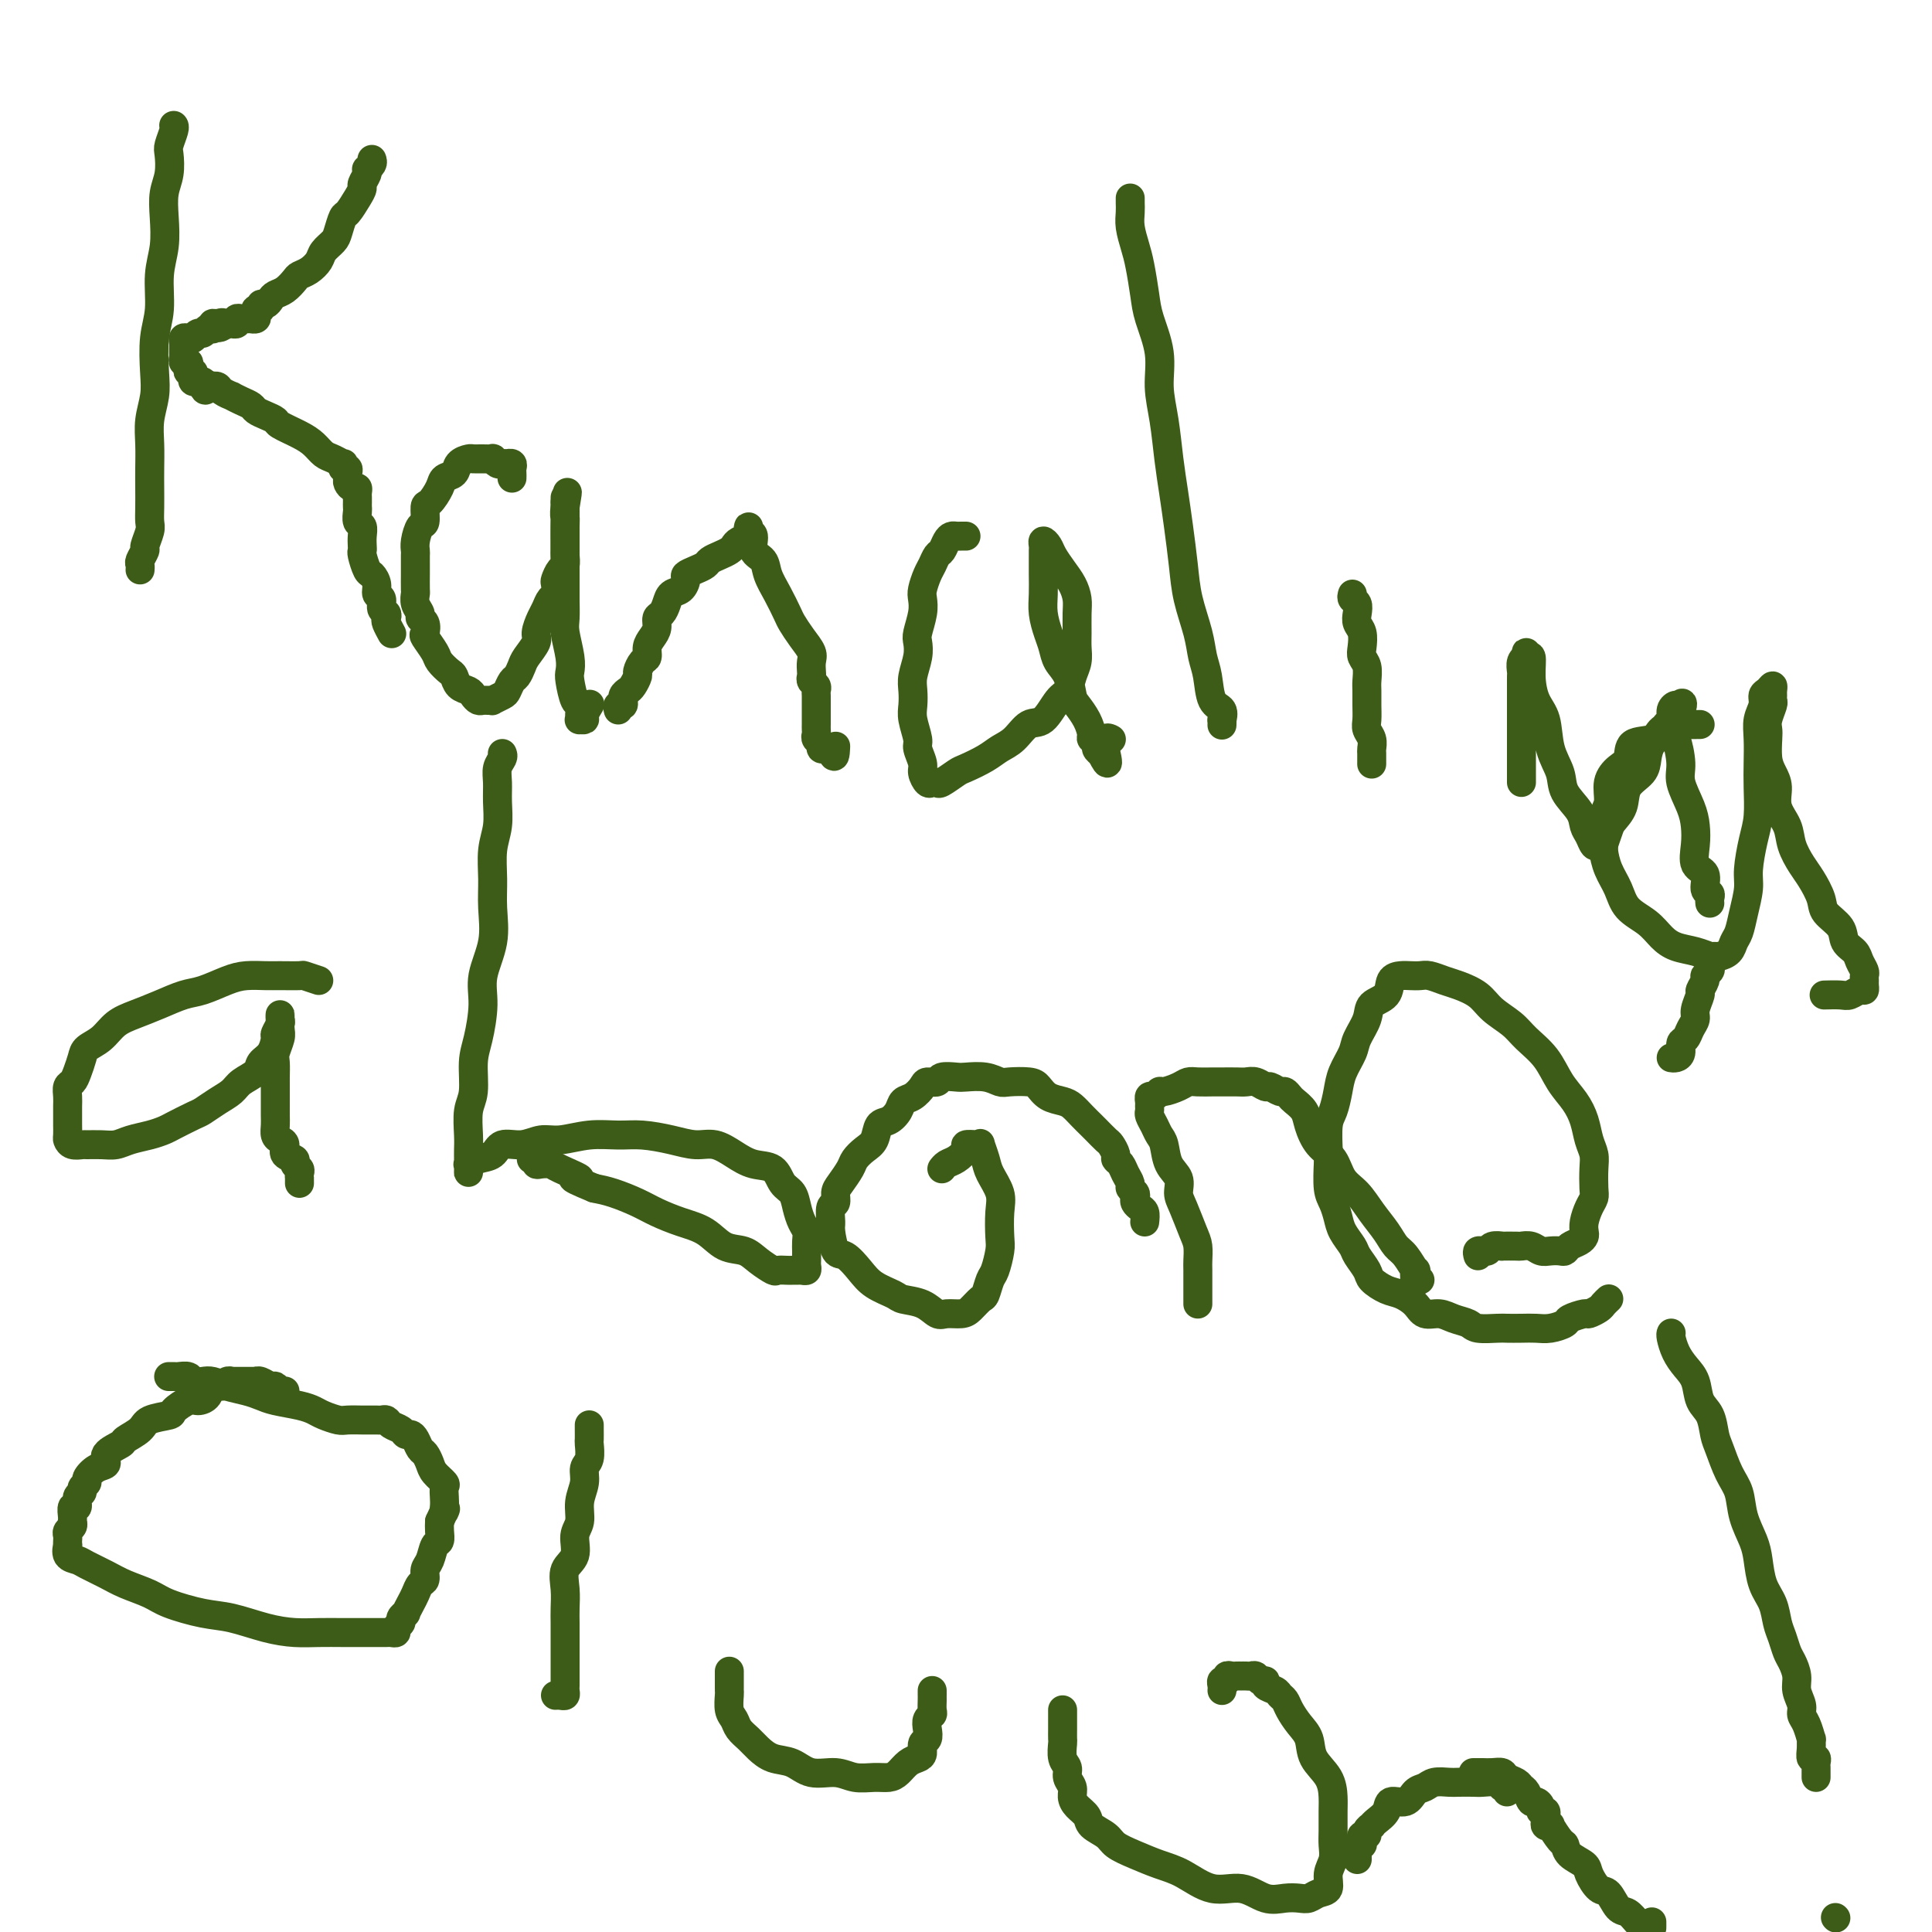 <svg viewBox='0 0 400 400' version='1.1' xmlns='http://www.w3.org/2000/svg' xmlns:xlink='http://www.w3.org/1999/xlink'><g fill='none' stroke='#3D5C18' stroke-width='6' stroke-linecap='round' stroke-linejoin='round'><path d='M36,26c-0.030,-0.032 -0.060,-0.063 0,0c0.060,0.063 0.208,0.221 0,1c-0.208,0.779 -0.774,2.181 -1,3c-0.226,0.819 -0.112,1.057 0,2c0.112,0.943 0.222,2.591 0,4c-0.222,1.409 -0.776,2.578 -1,4c-0.224,1.422 -0.116,3.098 0,5c0.116,1.902 0.241,4.031 0,6c-0.241,1.969 -0.848,3.778 -1,6c-0.152,2.222 0.152,4.855 0,7c-0.152,2.145 -0.759,3.801 -1,6c-0.241,2.199 -0.117,4.941 0,7c0.117,2.059 0.228,3.435 0,5c-0.228,1.565 -0.793,3.318 -1,5c-0.207,1.682 -0.056,3.294 0,5c0.056,1.706 0.016,3.505 0,5c-0.016,1.495 -0.008,2.684 0,4c0.008,1.316 0.017,2.757 0,4c-0.017,1.243 -0.061,2.287 0,3c0.061,0.713 0.227,1.094 0,2c-0.227,0.906 -0.845,2.338 -1,3c-0.155,0.662 0.155,0.556 0,1c-0.155,0.444 -0.773,1.439 -1,2c-0.227,0.561 -0.061,0.690 0,1c0.061,0.310 0.017,0.803 0,1c-0.017,0.197 -0.009,0.099 0,0'/><path d='M77,33c0.111,0.305 0.222,0.610 0,1c-0.222,0.390 -0.777,0.863 -1,1c-0.223,0.137 -0.114,-0.064 0,0c0.114,0.064 0.234,0.392 0,1c-0.234,0.608 -0.822,1.495 -1,2c-0.178,0.505 0.054,0.628 0,1c-0.054,0.372 -0.395,0.991 -1,2c-0.605,1.009 -1.476,2.406 -2,3c-0.524,0.594 -0.703,0.386 -1,1c-0.297,0.614 -0.712,2.052 -1,3c-0.288,0.948 -0.448,1.406 -1,2c-0.552,0.594 -1.495,1.324 -2,2c-0.505,0.676 -0.572,1.298 -1,2c-0.428,0.702 -1.218,1.483 -2,2c-0.782,0.517 -1.558,0.768 -2,1c-0.442,0.232 -0.552,0.444 -1,1c-0.448,0.556 -1.234,1.454 -2,2c-0.766,0.546 -1.511,0.739 -2,1c-0.489,0.261 -0.723,0.591 -1,1c-0.277,0.409 -0.596,0.897 -1,1c-0.404,0.103 -0.892,-0.179 -1,0c-0.108,0.179 0.163,0.818 0,1c-0.163,0.182 -0.761,-0.095 -1,0c-0.239,0.095 -0.120,0.561 0,1c0.120,0.439 0.240,0.850 0,1c-0.240,0.150 -0.839,0.039 -1,0c-0.161,-0.039 0.116,-0.007 0,0c-0.116,0.007 -0.623,-0.012 -1,0c-0.377,0.012 -0.622,0.056 -1,0c-0.378,-0.056 -0.889,-0.211 -1,0c-0.111,0.211 0.176,0.789 0,1c-0.176,0.211 -0.817,0.057 -1,0c-0.183,-0.057 0.090,-0.016 0,0c-0.090,0.016 -0.545,0.008 -1,0'/><path d='M47,67c-2.812,1.697 -1.341,0.441 -1,0c0.341,-0.441 -0.447,-0.067 -1,0c-0.553,0.067 -0.869,-0.174 -1,0c-0.131,0.174 -0.076,0.764 0,1c0.076,0.236 0.174,0.120 0,0c-0.174,-0.120 -0.621,-0.242 -1,0c-0.379,0.242 -0.689,0.849 -1,1c-0.311,0.151 -0.622,-0.156 -1,0c-0.378,0.156 -0.823,0.773 -1,1c-0.177,0.227 -0.086,0.064 0,0c0.086,-0.064 0.167,-0.028 0,0c-0.167,0.028 -0.581,0.049 -1,0c-0.419,-0.049 -0.845,-0.167 -1,0c-0.155,0.167 -0.041,0.618 0,1c0.041,0.382 0.010,0.695 0,1c-0.010,0.305 0.001,0.603 0,1c-0.001,0.397 -0.014,0.894 0,1c0.014,0.106 0.055,-0.178 0,0c-0.055,0.178 -0.207,0.817 0,1c0.207,0.183 0.774,-0.092 1,0c0.226,0.092 0.112,0.550 0,1c-0.112,0.450 -0.222,0.891 0,1c0.222,0.109 0.777,-0.114 1,0c0.223,0.114 0.116,0.566 0,1c-0.116,0.434 -0.241,0.851 0,1c0.241,0.149 0.848,0.030 1,0c0.152,-0.030 -0.151,0.030 0,0c0.151,-0.030 0.758,-0.152 1,0c0.242,0.152 0.121,0.576 0,1'/><path d='M42,80c0.626,1.548 0.691,0.417 1,0c0.309,-0.417 0.861,-0.122 1,0c0.139,0.122 -0.136,0.070 0,0c0.136,-0.070 0.683,-0.159 1,0c0.317,0.159 0.403,0.568 1,1c0.597,0.432 1.703,0.889 2,1c0.297,0.111 -0.216,-0.125 0,0c0.216,0.125 1.162,0.611 2,1c0.838,0.389 1.570,0.681 2,1c0.430,0.319 0.558,0.666 1,1c0.442,0.334 1.196,0.656 2,1c0.804,0.344 1.657,0.712 2,1c0.343,0.288 0.174,0.497 1,1c0.826,0.503 2.645,1.302 4,2c1.355,0.698 2.244,1.296 3,2c0.756,0.704 1.378,1.513 2,2c0.622,0.487 1.242,0.652 2,1c0.758,0.348 1.653,0.881 2,1c0.347,0.119 0.146,-0.175 0,0c-0.146,0.175 -0.236,0.820 0,1c0.236,0.180 0.798,-0.106 1,0c0.202,0.106 0.044,0.602 0,1c-0.044,0.398 0.027,0.698 0,1c-0.027,0.302 -0.151,0.606 0,1c0.151,0.394 0.576,0.879 1,1c0.424,0.121 0.846,-0.122 1,0c0.154,0.122 0.042,0.609 0,1c-0.042,0.391 -0.012,0.686 0,1c0.012,0.314 0.007,0.647 0,1c-0.007,0.353 -0.016,0.727 0,1c0.016,0.273 0.057,0.444 0,1c-0.057,0.556 -0.211,1.497 0,2c0.211,0.503 0.788,0.566 1,1c0.212,0.434 0.060,1.237 0,2c-0.060,0.763 -0.027,1.485 0,2c0.027,0.515 0.050,0.823 0,1c-0.050,0.177 -0.172,0.222 0,1c0.172,0.778 0.639,2.287 1,3c0.361,0.713 0.618,0.629 1,1c0.382,0.371 0.891,1.199 1,2c0.109,0.801 -0.181,1.577 0,2c0.181,0.423 0.832,0.493 1,1c0.168,0.507 -0.147,1.450 0,2c0.147,0.550 0.758,0.708 1,1c0.242,0.292 0.116,0.717 0,1c-0.116,0.283 -0.224,0.422 0,1c0.224,0.578 0.778,1.594 1,2c0.222,0.406 0.111,0.203 0,0'/><path d='M106,99c0.009,-0.340 0.017,-0.679 0,-1c-0.017,-0.321 -0.060,-0.622 0,-1c0.060,-0.378 0.224,-0.832 0,-1c-0.224,-0.168 -0.835,-0.049 -1,0c-0.165,0.049 0.115,0.027 0,0c-0.115,-0.027 -0.625,-0.060 -1,0c-0.375,0.060 -0.615,0.212 -1,0c-0.385,-0.212 -0.914,-0.789 -1,-1c-0.086,-0.211 0.271,-0.054 0,0c-0.271,0.054 -1.171,0.007 -2,0c-0.829,-0.007 -1.588,0.025 -2,0c-0.412,-0.025 -0.477,-0.107 -1,0c-0.523,0.107 -1.506,0.404 -2,1c-0.494,0.596 -0.501,1.491 -1,2c-0.499,0.509 -1.492,0.631 -2,1c-0.508,0.369 -0.531,0.986 -1,2c-0.469,1.014 -1.383,2.425 -2,3c-0.617,0.575 -0.936,0.315 -1,1c-0.064,0.685 0.126,2.315 0,3c-0.126,0.685 -0.570,0.425 -1,1c-0.430,0.575 -0.847,1.986 -1,3c-0.153,1.014 -0.041,1.632 0,2c0.041,0.368 0.011,0.488 0,1c-0.011,0.512 -0.003,1.418 0,2c0.003,0.582 -0.000,0.841 0,1c0.000,0.159 0.004,0.217 0,1c-0.004,0.783 -0.016,2.290 0,3c0.016,0.710 0.061,0.623 0,1c-0.061,0.377 -0.226,1.219 0,2c0.226,0.781 0.843,1.503 1,2c0.157,0.497 -0.147,0.770 0,1c0.147,0.230 0.745,0.417 1,1c0.255,0.583 0.166,1.561 0,2c-0.166,0.439 -0.409,0.340 0,1c0.409,0.660 1.471,2.078 2,3c0.529,0.922 0.527,1.346 1,2c0.473,0.654 1.422,1.537 2,2c0.578,0.463 0.785,0.506 1,1c0.215,0.494 0.439,1.439 1,2c0.561,0.561 1.459,0.739 2,1c0.541,0.261 0.723,0.606 1,1c0.277,0.394 0.647,0.839 1,1c0.353,0.161 0.690,0.040 1,0c0.310,-0.040 0.594,0.001 1,0c0.406,-0.001 0.935,-0.046 1,0c0.065,0.046 -0.334,0.182 0,0c0.334,-0.182 1.399,-0.682 2,-1c0.601,-0.318 0.737,-0.454 1,-1c0.263,-0.546 0.653,-1.501 1,-2c0.347,-0.499 0.653,-0.541 1,-1c0.347,-0.459 0.737,-1.334 1,-2c0.263,-0.666 0.399,-1.123 1,-2c0.601,-0.877 1.666,-2.175 2,-3c0.334,-0.825 -0.065,-1.175 0,-2c0.065,-0.825 0.592,-2.123 1,-3c0.408,-0.877 0.697,-1.333 1,-2c0.303,-0.667 0.620,-1.545 1,-2c0.380,-0.455 0.824,-0.488 1,-1c0.176,-0.512 0.086,-1.503 0,-2c-0.086,-0.497 -0.167,-0.499 0,-1c0.167,-0.501 0.581,-1.500 1,-2c0.419,-0.500 0.844,-0.500 1,-1c0.156,-0.500 0.042,-1.500 0,-2c-0.042,-0.500 -0.011,-0.500 0,-1c0.011,-0.500 0.003,-1.500 0,-2c-0.003,-0.500 -0.001,-0.501 0,-1c0.001,-0.499 0.000,-1.495 0,-2c-0.000,-0.505 -0.000,-0.518 0,-1c0.000,-0.482 0.000,-1.433 0,-2c-0.000,-0.567 -0.000,-0.750 0,-1c0.000,-0.250 0.000,-0.567 0,-1c-0.000,-0.433 -0.000,-0.981 0,-1c0.000,-0.019 0.000,0.490 0,1'/><path d='M117,104c0.928,-4.360 0.249,-0.762 0,1c-0.249,1.762 -0.067,1.686 0,2c0.067,0.314 0.018,1.018 0,2c-0.018,0.982 -0.005,2.243 0,3c0.005,0.757 0.002,1.011 0,2c-0.002,0.989 -0.001,2.713 0,4c0.001,1.287 0.004,2.137 0,3c-0.004,0.863 -0.015,1.740 0,3c0.015,1.260 0.056,2.901 0,4c-0.056,1.099 -0.208,1.654 0,3c0.208,1.346 0.778,3.483 1,5c0.222,1.517 0.098,2.413 0,3c-0.098,0.587 -0.170,0.865 0,2c0.170,1.135 0.580,3.127 1,4c0.420,0.873 0.849,0.627 1,1c0.151,0.373 0.026,1.366 0,2c-0.026,0.634 0.049,0.909 0,1c-0.049,0.091 -0.223,-0.000 0,0c0.223,0.000 0.843,0.093 1,0c0.157,-0.093 -0.150,-0.371 0,-1c0.150,-0.629 0.757,-1.608 1,-2c0.243,-0.392 0.121,-0.196 0,0'/><path d='M128,147c-0.114,-0.455 -0.227,-0.909 0,-1c0.227,-0.091 0.796,0.183 1,0c0.204,-0.183 0.043,-0.821 0,-1c-0.043,-0.179 0.031,0.103 0,0c-0.031,-0.103 -0.167,-0.590 0,-1c0.167,-0.410 0.636,-0.744 1,-1c0.364,-0.256 0.623,-0.435 1,-1c0.377,-0.565 0.871,-1.516 1,-2c0.129,-0.484 -0.106,-0.500 0,-1c0.106,-0.500 0.554,-1.485 1,-2c0.446,-0.515 0.889,-0.562 1,-1c0.111,-0.438 -0.111,-1.268 0,-2c0.111,-0.732 0.555,-1.365 1,-2c0.445,-0.635 0.892,-1.273 1,-2c0.108,-0.727 -0.122,-1.542 0,-2c0.122,-0.458 0.597,-0.560 1,-1c0.403,-0.440 0.733,-1.217 1,-2c0.267,-0.783 0.469,-1.572 1,-2c0.531,-0.428 1.389,-0.496 2,-1c0.611,-0.504 0.975,-1.444 1,-2c0.025,-0.556 -0.289,-0.726 0,-1c0.289,-0.274 1.180,-0.651 2,-1c0.820,-0.349 1.568,-0.671 2,-1c0.432,-0.329 0.548,-0.665 1,-1c0.452,-0.335 1.239,-0.667 2,-1c0.761,-0.333 1.496,-0.666 2,-1c0.504,-0.334 0.776,-0.669 1,-1c0.224,-0.331 0.399,-0.660 1,-1c0.601,-0.340 1.630,-0.693 2,-1c0.370,-0.307 0.083,-0.570 0,-1c-0.083,-0.430 0.037,-1.028 0,-1c-0.037,0.028 -0.232,0.681 0,1c0.232,0.319 0.891,0.303 1,1c0.109,0.697 -0.332,2.106 0,3c0.332,0.894 1.436,1.274 2,2c0.564,0.726 0.587,1.797 1,3c0.413,1.203 1.214,2.539 2,4c0.786,1.461 1.555,3.049 2,4c0.445,0.951 0.564,1.267 1,2c0.436,0.733 1.189,1.884 2,3c0.811,1.116 1.680,2.197 2,3c0.320,0.803 0.089,1.328 0,2c-0.089,0.672 -0.038,1.489 0,2c0.038,0.511 0.063,0.714 0,1c-0.063,0.286 -0.213,0.655 0,1c0.213,0.345 0.789,0.666 1,1c0.211,0.334 0.057,0.681 0,1c-0.057,0.319 -0.015,0.610 0,1c0.015,0.390 0.004,0.878 0,1c-0.004,0.122 -0.001,-0.122 0,0c0.001,0.122 0.000,0.610 0,1c-0.000,0.390 -0.000,0.682 0,1c0.000,0.318 0.000,0.663 0,1c-0.000,0.337 -0.001,0.668 0,1c0.001,0.332 0.004,0.666 0,1c-0.004,0.334 -0.016,0.668 0,1c0.016,0.332 0.060,0.663 0,1c-0.060,0.337 -0.223,0.679 0,1c0.223,0.321 0.833,0.622 1,1c0.167,0.378 -0.109,0.832 0,1c0.109,0.168 0.603,0.048 1,0c0.397,-0.048 0.699,-0.024 1,0'/><path d='M172,155c0.844,3.111 0.956,0.889 1,0c0.044,-0.889 0.022,-0.444 0,0'/><path d='M200,111c-0.333,-0.004 -0.667,-0.008 -1,0c-0.333,0.008 -0.667,0.029 -1,0c-0.333,-0.029 -0.667,-0.107 -1,0c-0.333,0.107 -0.666,0.398 -1,1c-0.334,0.602 -0.667,1.516 -1,2c-0.333,0.484 -0.664,0.538 -1,1c-0.336,0.462 -0.678,1.333 -1,2c-0.322,0.667 -0.626,1.131 -1,2c-0.374,0.869 -0.818,2.143 -1,3c-0.182,0.857 -0.100,1.295 0,2c0.100,0.705 0.219,1.676 0,3c-0.219,1.324 -0.777,3.001 -1,4c-0.223,0.999 -0.112,1.321 0,2c0.112,0.679 0.225,1.717 0,3c-0.225,1.283 -0.788,2.813 -1,4c-0.212,1.187 -0.072,2.032 0,3c0.072,0.968 0.076,2.059 0,3c-0.076,0.941 -0.231,1.732 0,3c0.231,1.268 0.850,3.013 1,4c0.150,0.987 -0.167,1.217 0,2c0.167,0.783 0.819,2.118 1,3c0.181,0.882 -0.108,1.310 0,2c0.108,0.690 0.614,1.642 1,2c0.386,0.358 0.654,0.122 1,0c0.346,-0.122 0.771,-0.130 1,0c0.229,0.130 0.263,0.396 1,0c0.737,-0.396 2.178,-1.456 3,-2c0.822,-0.544 1.024,-0.574 2,-1c0.976,-0.426 2.725,-1.249 4,-2c1.275,-0.751 2.074,-1.430 3,-2c0.926,-0.570 1.978,-1.030 3,-2c1.022,-0.970 2.014,-2.451 3,-3c0.986,-0.549 1.967,-0.166 3,-1c1.033,-0.834 2.119,-2.884 3,-4c0.881,-1.116 1.557,-1.298 2,-2c0.443,-0.702 0.655,-1.924 1,-3c0.345,-1.076 0.825,-2.006 1,-3c0.175,-0.994 0.045,-2.051 0,-3c-0.045,-0.949 -0.004,-1.790 0,-3c0.004,-1.210 -0.030,-2.789 0,-4c0.030,-1.211 0.125,-2.054 0,-3c-0.125,-0.946 -0.468,-1.995 -1,-3c-0.532,-1.005 -1.253,-1.965 -2,-3c-0.747,-1.035 -1.521,-2.146 -2,-3c-0.479,-0.854 -0.664,-1.453 -1,-2c-0.336,-0.547 -0.822,-1.042 -1,-1c-0.178,0.042 -0.047,0.622 0,1c0.047,0.378 0.012,0.554 0,1c-0.012,0.446 -0.000,1.162 0,2c0.000,0.838 -0.011,1.799 0,3c0.011,1.201 0.043,2.643 0,4c-0.043,1.357 -0.163,2.630 0,4c0.163,1.370 0.607,2.836 1,4c0.393,1.164 0.734,2.026 1,3c0.266,0.974 0.456,2.059 1,3c0.544,0.941 1.442,1.737 2,3c0.558,1.263 0.775,2.993 1,4c0.225,1.007 0.456,1.292 1,2c0.544,0.708 1.399,1.839 2,3c0.601,1.161 0.948,2.353 1,3c0.052,0.647 -0.192,0.751 0,1c0.192,0.249 0.821,0.644 1,1c0.179,0.356 -0.092,0.673 0,1c0.092,0.327 0.546,0.663 1,1'/><path d='M228,156c1.924,3.896 1.233,1.135 1,0c-0.233,-1.135 -0.010,-0.644 0,-1c0.010,-0.356 -0.193,-1.559 0,-2c0.193,-0.441 0.783,-0.119 1,0c0.217,0.119 0.062,0.034 0,0c-0.062,-0.034 -0.031,-0.017 0,0'/><path d='M234,41c-0.006,0.260 -0.013,0.521 0,1c0.013,0.479 0.045,1.177 0,2c-0.045,0.823 -0.168,1.771 0,3c0.168,1.229 0.627,2.739 1,4c0.373,1.261 0.659,2.275 1,4c0.341,1.725 0.735,4.163 1,6c0.265,1.837 0.400,3.073 1,5c0.600,1.927 1.666,4.544 2,7c0.334,2.456 -0.065,4.751 0,7c0.065,2.249 0.595,4.452 1,7c0.405,2.548 0.685,5.442 1,8c0.315,2.558 0.666,4.781 1,7c0.334,2.219 0.653,4.435 1,7c0.347,2.565 0.723,5.479 1,8c0.277,2.521 0.454,4.651 1,7c0.546,2.349 1.460,4.918 2,7c0.540,2.082 0.705,3.676 1,5c0.295,1.324 0.720,2.378 1,4c0.280,1.622 0.415,3.811 1,5c0.585,1.189 1.621,1.377 2,2c0.379,0.623 0.102,1.683 0,2c-0.102,0.317 -0.027,-0.107 0,0c0.027,0.107 0.008,0.745 0,1c-0.008,0.255 -0.004,0.128 0,0'/><path d='M280,123c-0.111,0.357 -0.222,0.713 0,1c0.222,0.287 0.778,0.503 1,1c0.222,0.497 0.111,1.274 0,2c-0.111,0.726 -0.222,1.401 0,2c0.222,0.599 0.777,1.123 1,2c0.223,0.877 0.112,2.107 0,3c-0.112,0.893 -0.226,1.449 0,2c0.226,0.551 0.793,1.096 1,2c0.207,0.904 0.054,2.168 0,3c-0.054,0.832 -0.011,1.234 0,2c0.011,0.766 -0.011,1.897 0,3c0.011,1.103 0.056,2.178 0,3c-0.056,0.822 -0.211,1.391 0,2c0.211,0.609 0.789,1.260 1,2c0.211,0.740 0.057,1.571 0,2c-0.057,0.429 -0.015,0.455 0,1c0.015,0.545 0.004,1.608 0,2c-0.004,0.392 -0.001,0.112 0,0c0.001,-0.112 0.001,-0.056 0,0'/><path d='M315,162c-0.000,-0.324 -0.000,-0.648 0,-1c0.000,-0.352 0.000,-0.732 0,-1c-0.000,-0.268 -0.000,-0.423 0,-1c0.000,-0.577 0.000,-1.576 0,-2c-0.000,-0.424 -0.000,-0.273 0,-1c0.000,-0.727 0.000,-2.330 0,-3c-0.000,-0.670 -0.000,-0.406 0,-1c0.000,-0.594 0.000,-2.047 0,-3c-0.000,-0.953 -0.000,-1.407 0,-2c0.000,-0.593 0.000,-1.324 0,-2c-0.000,-0.676 -0.001,-1.298 0,-2c0.001,-0.702 0.004,-1.485 0,-2c-0.004,-0.515 -0.015,-0.764 0,-1c0.015,-0.236 0.057,-0.461 0,-1c-0.057,-0.539 -0.212,-1.394 0,-2c0.212,-0.606 0.793,-0.964 1,-1c0.207,-0.036 0.041,0.250 0,0c-0.041,-0.250 0.043,-1.035 0,-1c-0.043,0.035 -0.215,0.891 0,1c0.215,0.109 0.816,-0.531 1,0c0.184,0.531 -0.048,2.231 0,4c0.048,1.769 0.378,3.606 1,5c0.622,1.394 1.536,2.344 2,4c0.464,1.656 0.477,4.019 1,6c0.523,1.981 1.555,3.580 2,5c0.445,1.420 0.304,2.661 1,4c0.696,1.339 2.228,2.776 3,4c0.772,1.224 0.785,2.236 1,3c0.215,0.764 0.631,1.279 1,2c0.369,0.721 0.691,1.647 1,2c0.309,0.353 0.607,0.131 1,0c0.393,-0.131 0.883,-0.173 1,0c0.117,0.173 -0.140,0.559 0,0c0.140,-0.559 0.675,-2.064 1,-3c0.325,-0.936 0.440,-1.303 1,-2c0.560,-0.697 1.563,-1.723 2,-3c0.437,-1.277 0.306,-2.803 1,-4c0.694,-1.197 2.213,-2.065 3,-3c0.787,-0.935 0.842,-1.937 1,-3c0.158,-1.063 0.420,-2.186 1,-3c0.580,-0.814 1.480,-1.319 2,-2c0.520,-0.681 0.662,-1.539 1,-2c0.338,-0.461 0.874,-0.526 1,-1c0.126,-0.474 -0.158,-1.358 0,-2c0.158,-0.642 0.760,-1.040 1,-1c0.240,0.040 0.120,0.520 0,1'/><path d='M347,147c2.648,-3.765 0.769,0.821 0,3c-0.769,2.179 -0.427,1.951 0,3c0.427,1.049 0.938,3.375 1,5c0.062,1.625 -0.325,2.551 0,4c0.325,1.449 1.363,3.423 2,5c0.637,1.577 0.874,2.759 1,4c0.126,1.241 0.143,2.542 0,4c-0.143,1.458 -0.445,3.073 0,4c0.445,0.927 1.636,1.166 2,2c0.364,0.834 -0.099,2.262 0,3c0.099,0.738 0.758,0.785 1,1c0.242,0.215 0.065,0.596 0,1c-0.065,0.404 -0.019,0.830 0,1c0.019,0.170 0.009,0.085 0,0'/><path d='M352,150c-1.125,0.015 -2.249,0.029 -3,0c-0.751,-0.029 -1.128,-0.103 -2,0c-0.872,0.103 -2.239,0.383 -3,1c-0.761,0.617 -0.916,1.571 -2,2c-1.084,0.429 -3.099,0.335 -4,1c-0.901,0.665 -0.690,2.091 -1,3c-0.310,0.909 -1.141,1.300 -2,2c-0.859,0.700 -1.747,1.709 -2,3c-0.253,1.291 0.131,2.866 0,4c-0.131,1.134 -0.775,1.828 -1,3c-0.225,1.172 -0.032,2.820 0,4c0.032,1.180 -0.098,1.890 0,3c0.098,1.110 0.424,2.618 1,4c0.576,1.382 1.402,2.636 2,4c0.598,1.364 0.967,2.837 2,4c1.033,1.163 2.728,2.014 4,3c1.272,0.986 2.120,2.106 3,3c0.880,0.894 1.793,1.561 3,2c1.207,0.439 2.708,0.652 4,1c1.292,0.348 2.373,0.833 3,1c0.627,0.167 0.798,0.016 1,0c0.202,-0.016 0.435,0.104 1,0c0.565,-0.104 1.462,-0.433 2,-1c0.538,-0.567 0.718,-1.374 1,-2c0.282,-0.626 0.667,-1.073 1,-2c0.333,-0.927 0.615,-2.336 1,-4c0.385,-1.664 0.874,-3.585 1,-5c0.126,-1.415 -0.110,-2.323 0,-4c0.110,-1.677 0.566,-4.121 1,-6c0.434,-1.879 0.847,-3.192 1,-5c0.153,-1.808 0.045,-4.112 0,-6c-0.045,-1.888 -0.027,-3.360 0,-5c0.027,-1.640 0.063,-3.447 0,-5c-0.063,-1.553 -0.223,-2.851 0,-4c0.223,-1.149 0.830,-2.147 1,-3c0.170,-0.853 -0.098,-1.560 0,-2c0.098,-0.440 0.562,-0.612 1,-1c0.438,-0.388 0.850,-0.993 1,-1c0.150,-0.007 0.036,0.582 0,1c-0.036,0.418 0.004,0.665 0,1c-0.004,0.335 -0.054,0.759 0,1c0.054,0.241 0.210,0.298 0,1c-0.210,0.702 -0.786,2.050 -1,3c-0.214,0.950 -0.067,1.502 0,2c0.067,0.498 0.055,0.940 0,2c-0.055,1.060 -0.151,2.737 0,4c0.151,1.263 0.550,2.112 1,3c0.450,0.888 0.950,1.816 1,3c0.050,1.184 -0.349,2.623 0,4c0.349,1.377 1.446,2.693 2,4c0.554,1.307 0.566,2.604 1,4c0.434,1.396 1.290,2.890 2,4c0.710,1.110 1.274,1.834 2,3c0.726,1.166 1.613,2.774 2,4c0.387,1.226 0.274,2.072 1,3c0.726,0.928 2.289,1.940 3,3c0.711,1.060 0.569,2.168 1,3c0.431,0.832 1.436,1.389 2,2c0.564,0.611 0.687,1.277 1,2c0.313,0.723 0.817,1.504 1,2c0.183,0.496 0.047,0.706 0,1c-0.047,0.294 -0.005,0.671 0,1c0.005,0.329 -0.028,0.610 0,1c0.028,0.390 0.115,0.889 0,1c-0.115,0.111 -0.434,-0.166 -1,0c-0.566,0.166 -1.378,0.777 -2,1c-0.622,0.223 -1.052,0.060 -2,0c-0.948,-0.060 -2.414,-0.017 -3,0c-0.586,0.017 -0.293,0.009 0,0'/><path d='M66,203c-1.259,-0.423 -2.517,-0.846 -3,-1c-0.483,-0.154 -0.189,-0.039 -1,0c-0.811,0.039 -2.727,0.003 -4,0c-1.273,-0.003 -1.904,0.026 -3,0c-1.096,-0.026 -2.659,-0.106 -4,0c-1.341,0.106 -2.462,0.399 -4,1c-1.538,0.601 -3.493,1.511 -5,2c-1.507,0.489 -2.566,0.557 -4,1c-1.434,0.443 -3.242,1.259 -5,2c-1.758,0.741 -3.465,1.405 -5,2c-1.535,0.595 -2.898,1.122 -4,2c-1.102,0.878 -1.944,2.109 -3,3c-1.056,0.891 -2.325,1.442 -3,2c-0.675,0.558 -0.755,1.122 -1,2c-0.245,0.878 -0.654,2.070 -1,3c-0.346,0.930 -0.629,1.600 -1,2c-0.371,0.400 -0.832,0.532 -1,1c-0.168,0.468 -0.045,1.272 0,2c0.045,0.728 0.012,1.379 0,2c-0.012,0.621 -0.004,1.213 0,2c0.004,0.787 0.003,1.770 0,2c-0.003,0.230 -0.008,-0.292 0,0c0.008,0.292 0.028,1.399 0,2c-0.028,0.601 -0.104,0.697 0,1c0.104,0.303 0.387,0.814 1,1c0.613,0.186 1.556,0.047 2,0c0.444,-0.047 0.390,-0.001 1,0c0.610,0.001 1.883,-0.041 3,0c1.117,0.041 2.079,0.167 3,0c0.921,-0.167 1.802,-0.626 3,-1c1.198,-0.374 2.715,-0.663 4,-1c1.285,-0.337 2.339,-0.723 3,-1c0.661,-0.277 0.930,-0.444 2,-1c1.070,-0.556 2.943,-1.500 4,-2c1.057,-0.500 1.299,-0.557 2,-1c0.701,-0.443 1.860,-1.274 3,-2c1.140,-0.726 2.259,-1.348 3,-2c0.741,-0.652 1.103,-1.334 2,-2c0.897,-0.666 2.330,-1.315 3,-2c0.670,-0.685 0.575,-1.406 1,-2c0.425,-0.594 1.368,-1.062 2,-2c0.632,-0.938 0.954,-2.347 1,-3c0.046,-0.653 -0.184,-0.549 0,-1c0.184,-0.451 0.781,-1.457 1,-2c0.219,-0.543 0.058,-0.623 0,-1c-0.058,-0.377 -0.015,-1.053 0,-1c0.015,0.053 0.000,0.833 0,1c-0.000,0.167 0.014,-0.280 0,0c-0.014,0.280 -0.056,1.286 0,2c0.056,0.714 0.211,1.136 0,2c-0.211,0.864 -0.789,2.171 -1,3c-0.211,0.829 -0.057,1.181 0,2c0.057,0.819 0.015,2.106 0,3c-0.015,0.894 -0.004,1.394 0,2c0.004,0.606 0.000,1.318 0,2c-0.000,0.682 0.003,1.335 0,2c-0.003,0.665 -0.010,1.343 0,2c0.010,0.657 0.039,1.293 0,2c-0.039,0.707 -0.146,1.485 0,2c0.146,0.515 0.546,0.768 1,1c0.454,0.232 0.963,0.443 1,1c0.037,0.557 -0.396,1.458 0,2c0.396,0.542 1.623,0.724 2,1c0.377,0.276 -0.095,0.647 0,1c0.095,0.353 0.758,0.687 1,1c0.242,0.313 0.065,0.606 0,1c-0.065,0.394 -0.017,0.889 0,1c0.017,0.111 0.005,-0.162 0,0c-0.005,0.162 -0.001,0.761 0,1c0.001,0.239 0.001,0.120 0,0'/><path d='M104,156c0.114,0.263 0.228,0.527 0,1c-0.228,0.473 -0.797,1.156 -1,2c-0.203,0.844 -0.040,1.848 0,3c0.040,1.152 -0.042,2.452 0,4c0.042,1.548 0.210,3.346 0,5c-0.210,1.654 -0.796,3.165 -1,5c-0.204,1.835 -0.026,3.993 0,6c0.026,2.007 -0.101,3.863 0,6c0.101,2.137 0.429,4.554 0,7c-0.429,2.446 -1.617,4.920 -2,7c-0.383,2.080 0.037,3.766 0,6c-0.037,2.234 -0.532,5.018 -1,7c-0.468,1.982 -0.910,3.164 -1,5c-0.090,1.836 0.172,4.326 0,6c-0.172,1.674 -0.778,2.532 -1,4c-0.222,1.468 -0.059,3.547 0,5c0.059,1.453 0.016,2.282 0,3c-0.016,0.718 -0.004,1.327 0,2c0.004,0.673 -0.000,1.411 0,2c0.000,0.589 0.005,1.030 0,1c-0.005,-0.030 -0.019,-0.532 0,-1c0.019,-0.468 0.072,-0.904 0,-1c-0.072,-0.096 -0.270,0.147 0,0c0.270,-0.147 1.009,-0.684 2,-1c0.991,-0.316 2.234,-0.409 3,-1c0.766,-0.591 1.056,-1.679 2,-2c0.944,-0.321 2.541,0.124 4,0c1.459,-0.124 2.779,-0.819 4,-1c1.221,-0.181 2.342,0.150 4,0c1.658,-0.150 3.854,-0.782 6,-1c2.146,-0.218 4.243,-0.021 6,0c1.757,0.021 3.172,-0.132 5,0c1.828,0.132 4.067,0.550 6,1c1.933,0.450 3.561,0.931 5,1c1.439,0.069 2.689,-0.273 4,0c1.311,0.273 2.684,1.160 4,2c1.316,0.840 2.576,1.631 4,2c1.424,0.369 3.011,0.315 4,1c0.989,0.685 1.379,2.109 2,3c0.621,0.891 1.473,1.250 2,2c0.527,0.750 0.730,1.892 1,3c0.270,1.108 0.608,2.181 1,3c0.392,0.819 0.837,1.385 1,2c0.163,0.615 0.043,1.278 0,2c-0.043,0.722 -0.011,1.504 0,2c0.011,0.496 -0.000,0.707 0,1c0.000,0.293 0.011,0.667 0,1c-0.011,0.333 -0.045,0.625 0,1c0.045,0.375 0.168,0.833 0,1c-0.168,0.167 -0.627,0.044 -1,0c-0.373,-0.044 -0.662,-0.010 -1,0c-0.338,0.010 -0.727,-0.003 -1,0c-0.273,0.003 -0.431,0.022 -1,0c-0.569,-0.022 -1.548,-0.084 -2,0c-0.452,0.084 -0.377,0.314 -1,0c-0.623,-0.314 -1.943,-1.172 -3,-2c-1.057,-0.828 -1.851,-1.625 -3,-2c-1.149,-0.375 -2.655,-0.327 -4,-1c-1.345,-0.673 -2.530,-2.068 -4,-3c-1.470,-0.932 -3.225,-1.402 -5,-2c-1.775,-0.598 -3.568,-1.325 -5,-2c-1.432,-0.675 -2.501,-1.297 -4,-2c-1.499,-0.703 -3.428,-1.487 -5,-2c-1.572,-0.513 -2.786,-0.757 -4,-1'/><path d='M123,246c-7.269,-2.977 -3.440,-1.921 -3,-2c0.440,-0.079 -2.509,-1.293 -4,-2c-1.491,-0.707 -1.523,-0.907 -2,-1c-0.477,-0.093 -1.400,-0.077 -2,0c-0.600,0.077 -0.879,0.217 -1,0c-0.121,-0.217 -0.084,-0.790 0,-1c0.084,-0.210 0.215,-0.057 0,0c-0.215,0.057 -0.776,0.016 -1,0c-0.224,-0.016 -0.112,-0.008 0,0'/><path d='M237,253c0.084,-0.756 0.167,-1.512 0,-2c-0.167,-0.488 -0.585,-0.708 -1,-1c-0.415,-0.292 -0.828,-0.655 -1,-1c-0.172,-0.345 -0.102,-0.673 0,-1c0.102,-0.327 0.235,-0.655 0,-1c-0.235,-0.345 -0.837,-0.709 -1,-1c-0.163,-0.291 0.115,-0.511 0,-1c-0.115,-0.489 -0.623,-1.248 -1,-2c-0.377,-0.752 -0.625,-1.496 -1,-2c-0.375,-0.504 -0.878,-0.769 -1,-1c-0.122,-0.231 0.137,-0.428 0,-1c-0.137,-0.572 -0.669,-1.518 -1,-2c-0.331,-0.482 -0.459,-0.500 -1,-1c-0.541,-0.500 -1.495,-1.482 -2,-2c-0.505,-0.518 -0.562,-0.572 -1,-1c-0.438,-0.428 -1.259,-1.232 -2,-2c-0.741,-0.768 -1.404,-1.502 -2,-2c-0.596,-0.498 -1.126,-0.761 -2,-1c-0.874,-0.239 -2.092,-0.455 -3,-1c-0.908,-0.545 -1.505,-1.418 -2,-2c-0.495,-0.582 -0.889,-0.874 -2,-1c-1.111,-0.126 -2.940,-0.086 -4,0c-1.060,0.086 -1.353,0.218 -2,0c-0.647,-0.218 -1.650,-0.787 -3,-1c-1.350,-0.213 -3.048,-0.072 -4,0c-0.952,0.072 -1.157,0.074 -2,0c-0.843,-0.074 -2.323,-0.223 -3,0c-0.677,0.223 -0.553,0.818 -1,1c-0.447,0.182 -1.467,-0.051 -2,0c-0.533,0.051 -0.579,0.385 -1,1c-0.421,0.615 -1.216,1.511 -2,2c-0.784,0.489 -1.557,0.572 -2,1c-0.443,0.428 -0.555,1.203 -1,2c-0.445,0.797 -1.222,1.617 -2,2c-0.778,0.383 -1.555,0.328 -2,1c-0.445,0.672 -0.556,2.071 -1,3c-0.444,0.929 -1.219,1.389 -2,2c-0.781,0.611 -1.567,1.372 -2,2c-0.433,0.628 -0.512,1.122 -1,2c-0.488,0.878 -1.384,2.141 -2,3c-0.616,0.859 -0.950,1.316 -1,2c-0.050,0.684 0.185,1.595 0,2c-0.185,0.405 -0.791,0.302 -1,1c-0.209,0.698 -0.022,2.196 0,3c0.022,0.804 -0.120,0.915 0,2c0.120,1.085 0.501,3.145 1,4c0.499,0.855 1.115,0.506 2,1c0.885,0.494 2.039,1.833 3,3c0.961,1.167 1.728,2.163 3,3c1.272,0.837 3.050,1.517 4,2c0.950,0.483 1.073,0.771 2,1c0.927,0.229 2.657,0.399 4,1c1.343,0.601 2.300,1.632 3,2c0.700,0.368 1.143,0.073 2,0c0.857,-0.073 2.128,0.075 3,0c0.872,-0.075 1.347,-0.374 2,-1c0.653,-0.626 1.485,-1.578 2,-2c0.515,-0.422 0.712,-0.312 1,-1c0.288,-0.688 0.665,-2.172 1,-3c0.335,-0.828 0.627,-1.000 1,-2c0.373,-1.000 0.825,-2.827 1,-4c0.175,-1.173 0.072,-1.692 0,-3c-0.072,-1.308 -0.114,-3.405 0,-5c0.114,-1.595 0.385,-2.686 0,-4c-0.385,-1.314 -1.425,-2.849 -2,-4c-0.575,-1.151 -0.684,-1.917 -1,-3c-0.316,-1.083 -0.840,-2.485 -1,-3c-0.160,-0.515 0.042,-0.145 0,0c-0.042,0.145 -0.329,0.066 -1,0c-0.671,-0.066 -1.724,-0.119 -2,0c-0.276,0.119 0.227,0.410 0,1c-0.227,0.590 -1.185,1.478 -2,2c-0.815,0.522 -1.489,0.679 -2,1c-0.511,0.321 -0.860,0.806 -1,1c-0.140,0.194 -0.070,0.097 0,0'/><path d='M248,270c0.000,-0.307 0.001,-0.613 0,-1c-0.001,-0.387 -0.002,-0.853 0,-2c0.002,-1.147 0.008,-2.975 0,-4c-0.008,-1.025 -0.031,-1.246 0,-2c0.031,-0.754 0.115,-2.039 0,-3c-0.115,-0.961 -0.430,-1.596 -1,-3c-0.570,-1.404 -1.395,-3.577 -2,-5c-0.605,-1.423 -0.988,-2.096 -1,-3c-0.012,-0.904 0.348,-2.038 0,-3c-0.348,-0.962 -1.403,-1.753 -2,-3c-0.597,-1.247 -0.734,-2.950 -1,-4c-0.266,-1.050 -0.660,-1.447 -1,-2c-0.340,-0.553 -0.627,-1.263 -1,-2c-0.373,-0.737 -0.832,-1.503 -1,-2c-0.168,-0.497 -0.046,-0.726 0,-1c0.046,-0.274 0.015,-0.594 0,-1c-0.015,-0.406 -0.015,-0.897 0,-1c0.015,-0.103 0.044,0.183 0,0c-0.044,-0.183 -0.160,-0.837 0,-1c0.160,-0.163 0.595,0.163 1,0c0.405,-0.163 0.779,-0.814 1,-1c0.221,-0.186 0.290,0.094 1,0c0.710,-0.094 2.062,-0.561 3,-1c0.938,-0.439 1.462,-0.850 2,-1c0.538,-0.150 1.089,-0.040 2,0c0.911,0.040 2.183,0.010 3,0c0.817,-0.010 1.178,0.001 2,0c0.822,-0.001 2.103,-0.016 3,0c0.897,0.016 1.410,0.061 2,0c0.590,-0.061 1.257,-0.227 2,0c0.743,0.227 1.561,0.849 2,1c0.439,0.151 0.498,-0.167 1,0c0.502,0.167 1.448,0.821 2,1c0.552,0.179 0.711,-0.116 1,0c0.289,0.116 0.709,0.643 1,1c0.291,0.357 0.452,0.545 1,1c0.548,0.455 1.483,1.179 2,2c0.517,0.821 0.617,1.741 1,3c0.383,1.259 1.050,2.857 2,4c0.950,1.143 2.184,1.832 3,3c0.816,1.168 1.216,2.817 2,4c0.784,1.183 1.953,1.901 3,3c1.047,1.099 1.973,2.579 3,4c1.027,1.421 2.156,2.781 3,4c0.844,1.219 1.402,2.296 2,3c0.598,0.704 1.236,1.036 2,2c0.764,0.964 1.655,2.559 2,3c0.345,0.441 0.144,-0.274 0,0c-0.144,0.274 -0.231,1.535 0,2c0.231,0.465 0.780,0.133 1,0c0.220,-0.133 0.110,-0.066 0,0'/><path d='M354,200c0.122,0.324 0.244,0.648 0,1c-0.244,0.352 -0.854,0.731 -1,1c-0.146,0.269 0.172,0.428 0,1c-0.172,0.572 -0.834,1.556 -1,2c-0.166,0.444 0.163,0.346 0,1c-0.163,0.654 -0.818,2.058 -1,3c-0.182,0.942 0.110,1.422 0,2c-0.110,0.578 -0.621,1.255 -1,2c-0.379,0.745 -0.627,1.559 -1,2c-0.373,0.441 -0.870,0.511 -1,1c-0.130,0.489 0.109,1.399 0,2c-0.109,0.601 -0.565,0.893 -1,1c-0.435,0.107 -0.848,0.029 -1,0c-0.152,-0.029 -0.043,-0.008 0,0c0.043,0.008 0.022,0.004 0,0'/><path d='M306,260c-0.120,-0.425 -0.241,-0.850 0,-1c0.241,-0.150 0.843,-0.026 1,0c0.157,0.026 -0.133,-0.046 0,0c0.133,0.046 0.687,0.208 1,0c0.313,-0.208 0.383,-0.788 1,-1c0.617,-0.212 1.779,-0.058 2,0c0.221,0.058 -0.499,0.019 0,0c0.499,-0.019 2.216,-0.019 3,0c0.784,0.019 0.633,0.057 1,0c0.367,-0.057 1.250,-0.211 2,0c0.750,0.211 1.366,0.786 2,1c0.634,0.214 1.287,0.069 2,0c0.713,-0.069 1.487,-0.060 2,0c0.513,0.060 0.765,0.171 1,0c0.235,-0.171 0.455,-0.625 1,-1c0.545,-0.375 1.417,-0.670 2,-1c0.583,-0.330 0.878,-0.694 1,-1c0.122,-0.306 0.071,-0.556 0,-1c-0.071,-0.444 -0.163,-1.084 0,-2c0.163,-0.916 0.580,-2.107 1,-3c0.420,-0.893 0.841,-1.487 1,-2c0.159,-0.513 0.054,-0.944 0,-2c-0.054,-1.056 -0.058,-2.736 0,-4c0.058,-1.264 0.178,-2.111 0,-3c-0.178,-0.889 -0.654,-1.819 -1,-3c-0.346,-1.181 -0.561,-2.613 -1,-4c-0.439,-1.387 -1.103,-2.731 -2,-4c-0.897,-1.269 -2.029,-2.464 -3,-4c-0.971,-1.536 -1.781,-3.412 -3,-5c-1.219,-1.588 -2.847,-2.887 -4,-4c-1.153,-1.113 -1.831,-2.038 -3,-3c-1.169,-0.962 -2.831,-1.960 -4,-3c-1.169,-1.040 -1.846,-2.121 -3,-3c-1.154,-0.879 -2.784,-1.556 -4,-2c-1.216,-0.444 -2.016,-0.655 -3,-1c-0.984,-0.345 -2.152,-0.823 -3,-1c-0.848,-0.177 -1.377,-0.052 -2,0c-0.623,0.052 -1.341,0.030 -2,0c-0.659,-0.030 -1.261,-0.067 -2,0c-0.739,0.067 -1.617,0.237 -2,1c-0.383,0.763 -0.273,2.118 -1,3c-0.727,0.882 -2.293,1.292 -3,2c-0.707,0.708 -0.557,1.714 -1,3c-0.443,1.286 -1.481,2.851 -2,4c-0.519,1.149 -0.521,1.880 -1,3c-0.479,1.120 -1.435,2.629 -2,4c-0.565,1.371 -0.740,2.605 -1,4c-0.260,1.395 -0.606,2.951 -1,4c-0.394,1.049 -0.835,1.593 -1,3c-0.165,1.407 -0.055,3.678 0,5c0.055,1.322 0.055,1.694 0,3c-0.055,1.306 -0.165,3.547 0,5c0.165,1.453 0.606,2.117 1,3c0.394,0.883 0.740,1.984 1,3c0.260,1.016 0.435,1.949 1,3c0.565,1.051 1.519,2.222 2,3c0.481,0.778 0.488,1.163 1,2c0.512,0.837 1.531,2.125 2,3c0.469,0.875 0.390,1.339 1,2c0.610,0.661 1.910,1.521 3,2c1.090,0.479 1.971,0.576 3,1c1.029,0.424 2.205,1.174 3,2c0.795,0.826 1.208,1.728 2,2c0.792,0.272 1.963,-0.085 3,0c1.037,0.085 1.939,0.611 3,1c1.061,0.389 2.279,0.640 3,1c0.721,0.360 0.945,0.828 2,1c1.055,0.172 2.942,0.047 4,0c1.058,-0.047 1.286,-0.016 2,0c0.714,0.016 1.915,0.016 3,0c1.085,-0.016 2.053,-0.047 3,0c0.947,0.047 1.874,0.171 3,0c1.126,-0.171 2.452,-0.637 3,-1c0.548,-0.363 0.318,-0.622 1,-1c0.682,-0.378 2.278,-0.876 3,-1c0.722,-0.124 0.572,0.124 1,0c0.428,-0.124 1.435,-0.622 2,-1c0.565,-0.378 0.687,-0.637 1,-1c0.313,-0.363 0.815,-0.828 1,-1c0.185,-0.172 0.053,-0.049 0,0c-0.053,0.049 -0.026,0.025 0,0'/><path d='M59,288c-0.326,0.121 -0.652,0.243 -1,0c-0.348,-0.243 -0.719,-0.850 -1,-1c-0.281,-0.150 -0.470,0.156 -1,0c-0.530,-0.156 -1.399,-0.774 -2,-1c-0.601,-0.226 -0.935,-0.061 -1,0c-0.065,0.061 0.137,0.016 0,0c-0.137,-0.016 -0.615,-0.004 -1,0c-0.385,0.004 -0.677,0.001 -1,0c-0.323,-0.001 -0.678,-0.002 -1,0c-0.322,0.002 -0.610,0.005 -1,0c-0.390,-0.005 -0.882,-0.017 -1,0c-0.118,0.017 0.138,0.064 0,0c-0.138,-0.064 -0.670,-0.237 -1,0c-0.330,0.237 -0.457,0.885 -1,1c-0.543,0.115 -1.502,-0.302 -2,0c-0.498,0.302 -0.536,1.324 -1,2c-0.464,0.676 -1.354,1.006 -2,1c-0.646,-0.006 -1.050,-0.350 -2,0c-0.950,0.350 -2.448,1.393 -3,2c-0.552,0.607 -0.159,0.778 -1,1c-0.841,0.222 -2.917,0.496 -4,1c-1.083,0.504 -1.175,1.238 -2,2c-0.825,0.762 -2.384,1.551 -3,2c-0.616,0.449 -0.288,0.558 -1,1c-0.712,0.442 -2.463,1.218 -3,2c-0.537,0.782 0.139,1.571 0,2c-0.139,0.429 -1.094,0.496 -2,1c-0.906,0.504 -1.763,1.443 -2,2c-0.237,0.557 0.148,0.732 0,1c-0.148,0.268 -0.828,0.630 -1,1c-0.172,0.370 0.164,0.747 0,1c-0.164,0.253 -0.829,0.382 -1,1c-0.171,0.618 0.151,1.724 0,2c-0.151,0.276 -0.776,-0.277 -1,0c-0.224,0.277 -0.046,1.384 0,2c0.046,0.616 -0.040,0.742 0,1c0.040,0.258 0.207,0.648 0,1c-0.207,0.352 -0.787,0.667 -1,1c-0.213,0.333 -0.059,0.684 0,1c0.059,0.316 0.022,0.595 0,1c-0.022,0.405 -0.030,0.934 0,1c0.030,0.066 0.097,-0.330 0,0c-0.097,0.330 -0.359,1.387 0,2c0.359,0.613 1.338,0.783 2,1c0.662,0.217 1.006,0.480 2,1c0.994,0.520 2.638,1.295 4,2c1.362,0.705 2.441,1.340 4,2c1.559,0.660 3.598,1.346 5,2c1.402,0.654 2.166,1.275 4,2c1.834,0.725 4.737,1.553 7,2c2.263,0.447 3.886,0.512 6,1c2.114,0.488 4.719,1.399 7,2c2.281,0.601 4.239,0.893 6,1c1.761,0.107 3.326,0.029 5,0c1.674,-0.029 3.456,-0.008 5,0c1.544,0.008 2.848,0.003 4,0c1.152,-0.003 2.150,-0.004 3,0c0.850,0.004 1.552,0.012 2,0c0.448,-0.012 0.641,-0.044 1,0c0.359,0.044 0.885,0.165 1,0c0.115,-0.165 -0.180,-0.617 0,-1c0.180,-0.383 0.836,-0.697 1,-1c0.164,-0.303 -0.163,-0.595 0,-1c0.163,-0.405 0.817,-0.925 1,-1c0.183,-0.075 -0.105,0.293 0,0c0.105,-0.293 0.602,-1.248 1,-2c0.398,-0.752 0.698,-1.302 1,-2c0.302,-0.698 0.605,-1.543 1,-2c0.395,-0.457 0.880,-0.527 1,-1c0.120,-0.473 -0.126,-1.348 0,-2c0.126,-0.652 0.622,-1.081 1,-2c0.378,-0.919 0.637,-2.329 1,-3c0.363,-0.671 0.828,-0.604 1,-1c0.172,-0.396 0.049,-1.256 0,-2c-0.049,-0.744 -0.025,-1.372 0,-2'/><path d='M91,315c1.774,-3.975 1.209,-2.412 1,-2c-0.209,0.412 -0.063,-0.326 0,-1c0.063,-0.674 0.042,-1.282 0,-2c-0.042,-0.718 -0.105,-1.544 0,-2c0.105,-0.456 0.379,-0.541 0,-1c-0.379,-0.459 -1.411,-1.292 -2,-2c-0.589,-0.708 -0.735,-1.290 -1,-2c-0.265,-0.710 -0.649,-1.548 -1,-2c-0.351,-0.452 -0.670,-0.516 -1,-1c-0.330,-0.484 -0.669,-1.386 -1,-2c-0.331,-0.614 -0.652,-0.939 -1,-1c-0.348,-0.061 -0.724,0.141 -1,0c-0.276,-0.141 -0.454,-0.626 -1,-1c-0.546,-0.374 -1.460,-0.636 -2,-1c-0.540,-0.364 -0.706,-0.830 -1,-1c-0.294,-0.170 -0.716,-0.046 -1,0c-0.284,0.046 -0.431,0.013 -1,0c-0.569,-0.013 -1.560,-0.006 -2,0c-0.440,0.006 -0.330,0.013 -1,0c-0.670,-0.013 -2.120,-0.045 -3,0c-0.880,0.045 -1.191,0.167 -2,0c-0.809,-0.167 -2.117,-0.622 -3,-1c-0.883,-0.378 -1.341,-0.679 -2,-1c-0.659,-0.321 -1.520,-0.663 -3,-1c-1.480,-0.337 -3.580,-0.668 -5,-1c-1.420,-0.332 -2.162,-0.664 -3,-1c-0.838,-0.336 -1.773,-0.678 -3,-1c-1.227,-0.322 -2.748,-0.626 -4,-1c-1.252,-0.374 -2.237,-0.818 -3,-1c-0.763,-0.182 -1.303,-0.101 -2,0c-0.697,0.101 -1.549,0.223 -2,0c-0.451,-0.223 -0.499,-0.792 -1,-1c-0.501,-0.208 -1.455,-0.056 -2,0c-0.545,0.056 -0.682,0.015 -1,0c-0.318,-0.015 -0.816,-0.004 -1,0c-0.184,0.004 -0.052,0.001 0,0c0.052,-0.001 0.026,-0.001 0,0'/><path d='M122,295c-0.002,0.205 -0.005,0.410 0,1c0.005,0.590 0.016,1.564 0,2c-0.016,0.436 -0.061,0.335 0,1c0.061,0.665 0.228,2.096 0,3c-0.228,0.904 -0.850,1.280 -1,2c-0.150,0.720 0.172,1.785 0,3c-0.172,1.215 -0.838,2.579 -1,4c-0.162,1.421 0.181,2.900 0,4c-0.181,1.100 -0.886,1.820 -1,3c-0.114,1.180 0.362,2.819 0,4c-0.362,1.181 -1.561,1.905 -2,3c-0.439,1.095 -0.118,2.563 0,4c0.118,1.437 0.032,2.845 0,4c-0.032,1.155 -0.008,2.057 0,3c0.008,0.943 0.002,1.926 0,3c-0.002,1.074 -0.001,2.238 0,3c0.001,0.762 -0.000,1.121 0,2c0.000,0.879 0.001,2.278 0,3c-0.001,0.722 -0.003,0.768 0,1c0.003,0.232 0.011,0.651 0,1c-0.011,0.349 -0.041,0.630 0,1c0.041,0.370 0.155,0.831 0,1c-0.155,0.169 -0.578,0.045 -1,0c-0.422,-0.045 -0.845,-0.012 -1,0c-0.155,0.012 -0.044,0.003 0,0c0.044,-0.003 0.022,-0.002 0,0'/><path d='M151,346c-0.000,0.447 -0.000,0.894 0,1c0.000,0.106 0.000,-0.128 0,0c-0.000,0.128 -0.001,0.618 0,1c0.001,0.382 0.003,0.654 0,1c-0.003,0.346 -0.013,0.764 0,1c0.013,0.236 0.048,0.290 0,1c-0.048,0.710 -0.179,2.077 0,3c0.179,0.923 0.669,1.403 1,2c0.331,0.597 0.504,1.310 1,2c0.496,0.690 1.317,1.355 2,2c0.683,0.645 1.228,1.268 2,2c0.772,0.732 1.770,1.573 3,2c1.230,0.427 2.692,0.440 4,1c1.308,0.560 2.461,1.667 4,2c1.539,0.333 3.462,-0.109 5,0c1.538,0.109 2.691,0.769 4,1c1.309,0.231 2.774,0.034 4,0c1.226,-0.034 2.213,0.094 3,0c0.787,-0.094 1.373,-0.410 2,-1c0.627,-0.590 1.296,-1.453 2,-2c0.704,-0.547 1.443,-0.779 2,-1c0.557,-0.221 0.933,-0.430 1,-1c0.067,-0.570 -0.174,-1.501 0,-2c0.174,-0.499 0.765,-0.567 1,-1c0.235,-0.433 0.116,-1.233 0,-2c-0.116,-0.767 -0.227,-1.502 0,-2c0.227,-0.498 0.793,-0.759 1,-1c0.207,-0.241 0.055,-0.460 0,-1c-0.055,-0.540 -0.015,-1.399 0,-2c0.015,-0.601 0.004,-0.945 0,-1c-0.004,-0.055 -0.001,0.177 0,0c0.001,-0.177 0.000,-0.765 0,-1c-0.000,-0.235 -0.000,-0.118 0,0'/><path d='M220,354c-0.000,0.297 -0.000,0.595 0,1c0.000,0.405 0.000,0.919 0,1c-0.000,0.081 -0.001,-0.270 0,0c0.001,0.270 0.004,1.160 0,2c-0.004,0.840 -0.016,1.628 0,2c0.016,0.372 0.061,0.326 0,1c-0.061,0.674 -0.227,2.067 0,3c0.227,0.933 0.847,1.405 1,2c0.153,0.595 -0.162,1.314 0,2c0.162,0.686 0.801,1.338 1,2c0.199,0.662 -0.042,1.332 0,2c0.042,0.668 0.366,1.334 1,2c0.634,0.666 1.578,1.333 2,2c0.422,0.667 0.320,1.334 1,2c0.680,0.666 2.140,1.332 3,2c0.860,0.668 1.120,1.340 2,2c0.880,0.660 2.380,1.310 4,2c1.620,0.690 3.360,1.422 5,2c1.640,0.578 3.180,1.002 5,2c1.820,0.998 3.919,2.568 6,3c2.081,0.432 4.143,-0.276 6,0c1.857,0.276 3.508,1.535 5,2c1.492,0.465 2.824,0.137 4,0c1.176,-0.137 2.195,-0.084 3,0c0.805,0.084 1.396,0.200 2,0c0.604,-0.200 1.219,-0.714 2,-1c0.781,-0.286 1.726,-0.344 2,-1c0.274,-0.656 -0.123,-1.912 0,-3c0.123,-1.088 0.765,-2.009 1,-3c0.235,-0.991 0.062,-2.053 0,-3c-0.062,-0.947 -0.013,-1.778 0,-3c0.013,-1.222 -0.009,-2.834 0,-4c0.009,-1.166 0.049,-1.887 0,-3c-0.049,-1.113 -0.188,-2.619 -1,-4c-0.812,-1.381 -2.297,-2.636 -3,-4c-0.703,-1.364 -0.622,-2.838 -1,-4c-0.378,-1.162 -1.213,-2.013 -2,-3c-0.787,-0.987 -1.525,-2.109 -2,-3c-0.475,-0.891 -0.687,-1.549 -1,-2c-0.313,-0.451 -0.728,-0.694 -1,-1c-0.272,-0.306 -0.402,-0.674 -1,-1c-0.598,-0.326 -1.666,-0.609 -2,-1c-0.334,-0.391 0.065,-0.889 0,-1c-0.065,-0.111 -0.596,0.166 -1,0c-0.404,-0.166 -0.682,-0.777 -1,-1c-0.318,-0.223 -0.677,-0.060 -1,0c-0.323,0.060 -0.611,0.016 -1,0c-0.389,-0.016 -0.879,-0.005 -1,0c-0.121,0.005 0.126,0.005 0,0c-0.126,-0.005 -0.626,-0.016 -1,0c-0.374,0.016 -0.622,0.060 -1,0c-0.378,-0.060 -0.886,-0.223 -1,0c-0.114,0.223 0.166,0.830 0,1c-0.166,0.170 -0.776,-0.099 -1,0c-0.224,0.099 -0.060,0.565 0,1c0.060,0.435 0.017,0.839 0,1c-0.017,0.161 -0.009,0.081 0,0'/><path d='M305,367c0.355,0.002 0.710,0.003 1,0c0.290,-0.003 0.515,-0.012 1,0c0.485,0.012 1.229,0.045 2,0c0.771,-0.045 1.569,-0.168 2,0c0.431,0.168 0.497,0.627 1,1c0.503,0.373 1.444,0.659 2,1c0.556,0.341 0.727,0.735 1,1c0.273,0.265 0.646,0.401 1,1c0.354,0.599 0.687,1.662 1,2c0.313,0.338 0.606,-0.049 1,0c0.394,0.049 0.890,0.534 1,1c0.110,0.466 -0.166,0.912 0,1c0.166,0.088 0.776,-0.183 1,0c0.224,0.183 0.064,0.820 0,1c-0.064,0.180 -0.033,-0.098 0,0c0.033,0.098 0.068,0.573 0,1c-0.068,0.427 -0.239,0.806 0,1c0.239,0.194 0.888,0.201 1,0c0.112,-0.201 -0.313,-0.612 0,0c0.313,0.612 1.364,2.245 2,3c0.636,0.755 0.856,0.630 1,1c0.144,0.370 0.213,1.235 1,2c0.787,0.765 2.294,1.431 3,2c0.706,0.569 0.612,1.041 1,2c0.388,0.959 1.259,2.407 2,3c0.741,0.593 1.353,0.333 2,1c0.647,0.667 1.328,2.261 2,3c0.672,0.739 1.335,0.622 2,1c0.665,0.378 1.333,1.251 2,2c0.667,0.749 1.334,1.375 2,2'/><path d='M342,399c0.000,0.113 0.000,0.226 0,0c0.000,-0.226 0.000,-0.792 0,-1c-0.000,-0.208 0.000,-0.060 0,0c0.000,0.060 0.000,0.030 0,0'/><path d='M312,371c0.104,-0.453 0.209,-0.906 0,-1c-0.209,-0.094 -0.731,0.171 -1,0c-0.269,-0.171 -0.283,-0.778 -1,-1c-0.717,-0.222 -2.135,-0.060 -3,0c-0.865,0.060 -1.176,0.020 -2,0c-0.824,-0.020 -2.160,-0.018 -3,0c-0.840,0.018 -1.182,0.051 -2,0c-0.818,-0.051 -2.111,-0.187 -3,0c-0.889,0.187 -1.375,0.697 -2,1c-0.625,0.303 -1.389,0.399 -2,1c-0.611,0.601 -1.068,1.706 -2,2c-0.932,0.294 -2.340,-0.223 -3,0c-0.660,0.223 -0.573,1.187 -1,2c-0.427,0.813 -1.367,1.476 -2,2c-0.633,0.524 -0.958,0.910 -1,1c-0.042,0.090 0.199,-0.117 0,0c-0.199,0.117 -0.837,0.557 -1,1c-0.163,0.443 0.149,0.889 0,1c-0.149,0.111 -0.758,-0.115 -1,0c-0.242,0.115 -0.117,0.570 0,1c0.117,0.430 0.228,0.836 0,1c-0.228,0.164 -0.793,0.086 -1,0c-0.207,-0.086 -0.055,-0.181 0,0c0.055,0.181 0.015,0.636 0,1c-0.015,0.364 -0.004,0.636 0,1c0.004,0.364 0.001,0.818 0,1c-0.001,0.182 -0.001,0.091 0,0'/><path d='M346,276c-0.068,0.157 -0.135,0.314 0,1c0.135,0.686 0.474,1.901 1,3c0.526,1.099 1.240,2.083 2,3c0.760,0.917 1.565,1.766 2,3c0.435,1.234 0.501,2.854 1,4c0.499,1.146 1.433,1.817 2,3c0.567,1.183 0.767,2.878 1,4c0.233,1.122 0.500,1.672 1,3c0.500,1.328 1.233,3.435 2,5c0.767,1.565 1.566,2.589 2,4c0.434,1.411 0.501,3.209 1,5c0.499,1.791 1.429,3.575 2,5c0.571,1.425 0.783,2.492 1,4c0.217,1.508 0.439,3.458 1,5c0.561,1.542 1.459,2.677 2,4c0.541,1.323 0.723,2.833 1,4c0.277,1.167 0.647,1.992 1,3c0.353,1.008 0.687,2.199 1,3c0.313,0.801 0.605,1.212 1,2c0.395,0.788 0.893,1.953 1,3c0.107,1.047 -0.178,1.977 0,3c0.178,1.023 0.818,2.139 1,3c0.182,0.861 -0.095,1.466 0,2c0.095,0.534 0.560,0.998 1,2c0.440,1.002 0.854,2.541 1,3c0.146,0.459 0.025,-0.161 0,0c-0.025,0.161 0.046,1.104 0,2c-0.046,0.896 -0.208,1.745 0,2c0.208,0.255 0.788,-0.086 1,0c0.212,0.086 0.057,0.598 0,1c-0.057,0.402 -0.015,0.695 0,1c0.015,0.305 0.004,0.620 0,1c-0.004,0.380 -0.001,0.823 0,1c0.001,0.177 0.001,0.089 0,0'/><path d='M380,397c0.000,0.000 0.100,0.100 0.1,0.1'/></g>
</svg>